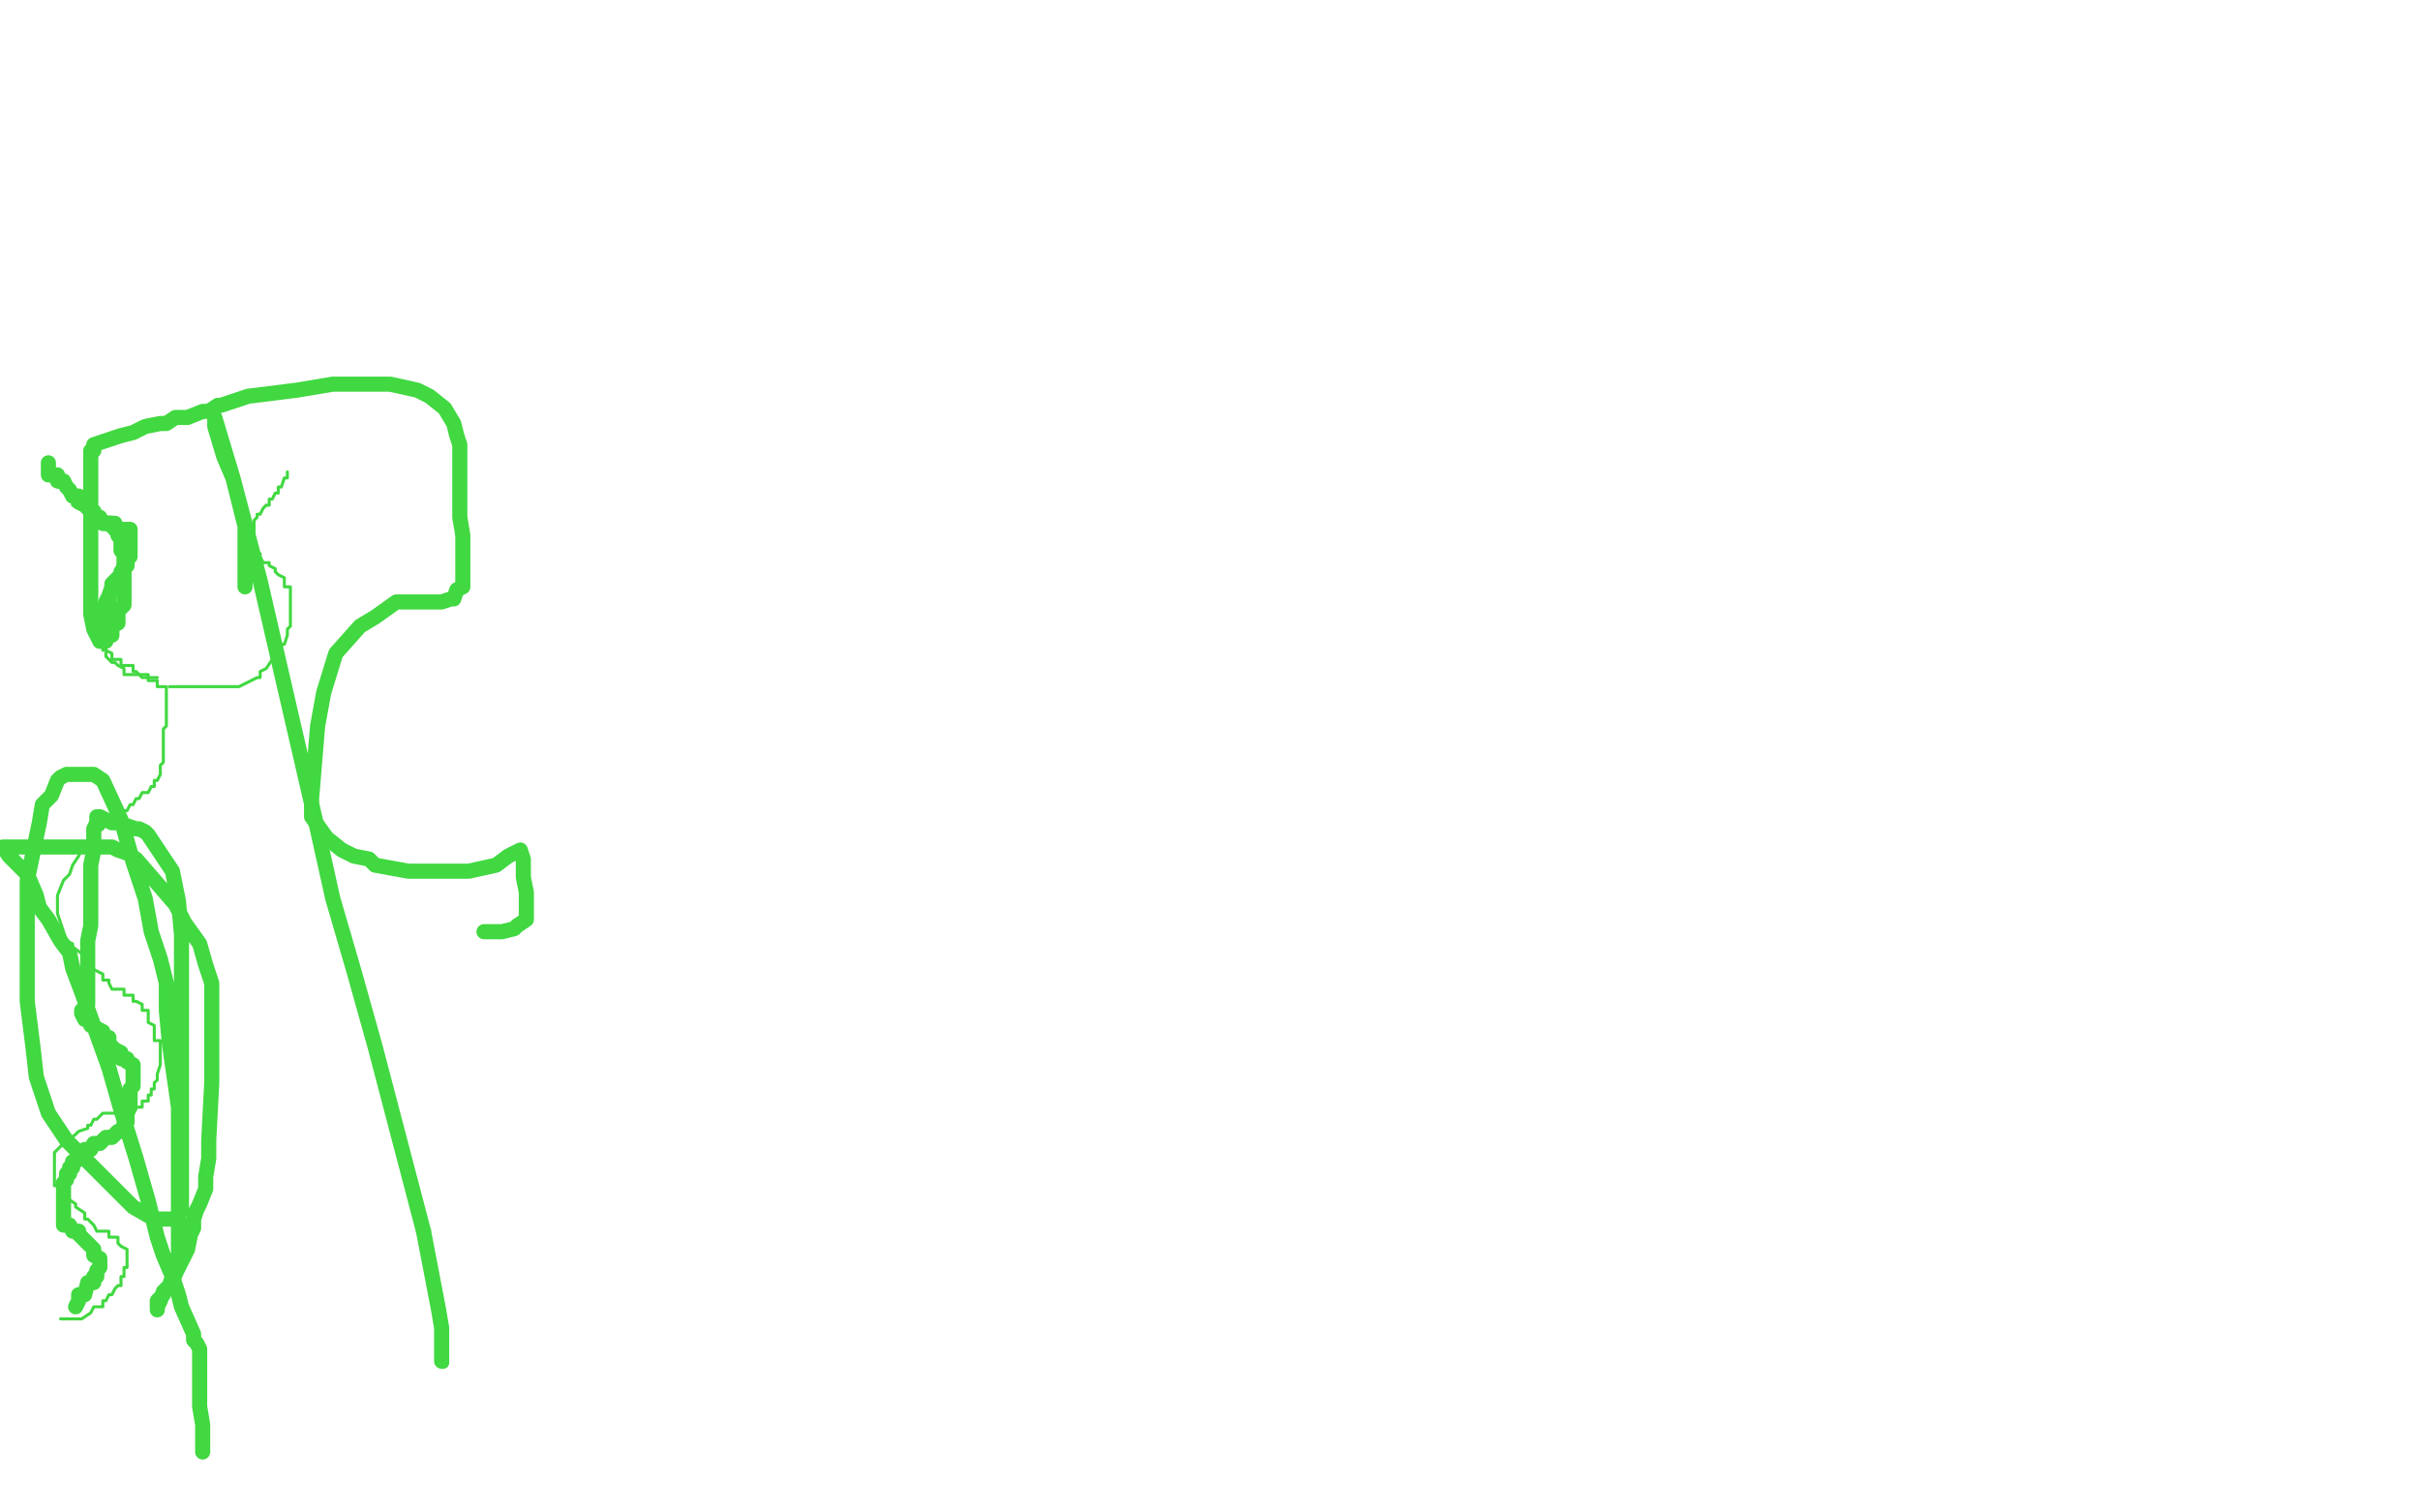 <?xml version="1.0" standalone="no"?>
<!DOCTYPE svg PUBLIC "-//W3C//DTD SVG 1.1//EN"
"http://www.w3.org/Graphics/SVG/1.1/DTD/svg11.dtd">

<svg width="800" height="500" version="1.1" xmlns="http://www.w3.org/2000/svg" xmlns:xlink="http://www.w3.org/1999/xlink" style="stroke-antialiasing: false"><desc>This SVG has been created on https://colorillo.com/</desc><rect x='0' y='0' width='800' height='500' style='fill: rgb(255,255,255); stroke-width:0' /><polyline points="20,436 21,436 21,436 22,436 22,436 23,436 23,436 24,436 24,436 26,436 26,436 27,436 27,436 30,434 31,432 32,432 34,432 34,430 35,430 36,428 37,428 38,426 39,425 40,425 40,423 40,422 41,422 41,420 41,419 42,419 42,417 42,416 42,415 42,414 42,413 40,412 39,411 39,409 37,409 36,409 36,407 34,407 33,407 32,407 31,405 29,403 28,403 28,401 25,399 25,398 22,396 22,395 20,394 20,393 20,392 18,392 18,390 18,389 18,388 18,387 18,386 18,385 18,384 18,382 18,381 19,380 20,379 21,378 25,375 26,374 29,373 29,372 30,372 31,370 32,370 34,368 36,368 37,368 38,368 39,368 40,368 41,368 44,368 45,366 46,366 47,366 47,364 48,364 49,364 49,362 50,362 50,360 51,360 51,358 52,357 52,356 52,355 53,352 53,351 53,350 53,349 53,348 53,347 53,346 53,344 51,344 51,342 51,341 51,340 51,339 49,338 49,337 49,336 49,334 47,334 47,332 45,331 44,331 44,329 42,329 41,329 41,327 39,327 38,327 37,327 36,325 36,324 34,324 34,322 30,320 28,317 28,316 24,313 24,312 22,311 19,302 19,299 19,298 19,296 21,291 23,289 24,286 26,283 27,281 28,279 29,278 30,277 32,277 32,275 34,274 35,272 36,272 37,272 38,270 39,270 41,268 42,268 43,266 44,266 45,264 46,264 47,262 49,262 50,260 51,260 51,258 52,258 53,256 53,254 53,253 54,252 54,251 54,247 54,241 55,240 55,239 55,236 55,234 55,233 55,232 55,230 55,229 55,228 55,227 53,227 52,227 52,225 50,225 49,225 49,223 47,223 46,223 45,223 44,223 43,223 42,223 41,223 41,221 39,220 38,219 37,219 35,217 35,215 35,214 33,213 33,212 33,211 33,210 34,209 34,207 34,206 35,206 35,204 35,203 36,202 36,201 37,201 37,199 38,198 38,196 39,196 39,194 39,193 40,192 40,191 40,190 40,189 40,188 40,186 40,185 40,182 40,183 40,184 40,185 40,186 40,187 40,188 40,191 40,192 38,193 38,194 38,195 38,196 38,198 38,199 38,200 38,201 38,202 38,203 36,204 36,206 36,207 36,208 36,209 34,210 34,211 34,212 34,214 34,215" style="fill: none; stroke: #41d841; stroke-width: 1; stroke-linejoin: round; stroke-linecap: round; stroke-antialiasing: false; stroke-antialias: 0; opacity: 1.0"/>
<polyline points="56,227 57,227 57,227 58,227 58,227 60,227 60,227 70,227 70,227 72,227 72,227 75,227 75,227 78,227 79,227 85,224 86,224 86,222 88,221 90,218 92,216 93,215 93,213 94,213 95,210 95,209 95,208 96,207 96,205 96,204 96,203 96,202 96,201 96,200 96,199 96,197 96,196 96,195 96,194 94,194 94,192 94,191 92,190 91,189 91,188 89,187 89,186 87,186 86,184 86,183 84,183 84,181 84,180 84,179 84,178 84,177 84,175 84,173 84,172 85,171 85,170 86,170 87,168 88,167 89,167 89,165 90,165 91,163 92,163 92,161 93,161 94,158 95,158 95,156" style="fill: none; stroke: #41d841; stroke-width: 1; stroke-linejoin: round; stroke-linecap: round; stroke-antialiasing: false; stroke-antialias: 0; opacity: 1.0"/>
<polyline points="52,224 50,224 50,224 49,224 49,224 47,224 47,224 45,222 45,222 44,222 44,222 44,220 42,220 41,220 40,220 40,218 38,218 37,218 37,216 35,215 34,214 34,213 34,212 32,212 32,210 32,209 32,208 32,207 32,206 32,205 33,204 34,202 35,201 36,201 36,199 37,199 37,197 38,197 38,195 39,195 39,193 39,192 40,192 40,190 40,189 40,188 40,186 40,183 41,182 41,181 41,180 41,179 41,178 41,177 41,175 39,175 39,173 37,173 37,171 35,171 34,171 33,169 32,169 31,167 30,167 29,167 27,167 26,167 25,167 24,167 24,165 24,164 24,163 22,163 22,161 20,161 19,161" style="fill: none; stroke: #41d841; stroke-width: 1; stroke-linejoin: round; stroke-linecap: round; stroke-antialiasing: false; stroke-antialias: 0; opacity: 1.0"/>
<circle cx="55.5" cy="225.5" r="0" style="fill: #41d841; stroke-antialiasing: false; stroke-antialias: 0; opacity: 1.0"/>
<polyline points="34,209 34,207 34,207 34,206 34,206 34,205 34,205 34,204 34,204 35,199 35,199 36,197 36,197 37,194 37,193 38,192 39,191 40,190 40,189 41,189 41,187 42,187 42,185 43,184 43,183 43,182 43,181 43,180 43,179 43,177 43,176 43,175 41,175 40,175 39,175 38,175 38,173 36,173 35,173 34,173 33,171 32,171 31,169 30,169 28,167 26,166 26,164 24,164 23,162 22,161 21,159 19,159 19,157 17,157 16,157 16,155 16,154 16,153" style="fill: none; stroke: #41d841; stroke-width: 5; stroke-linejoin: round; stroke-linecap: round; stroke-antialiasing: false; stroke-antialias: 0; opacity: 1.0"/>
<polyline points="34,173 35,173 35,173 36,173 36,173 37,173 37,173 37,174 38,174 38,175 39,175 39,176 39,177 40,178 40,179 40,180 40,181 40,182 41,182 41,183 41,184 41,185 41,187 41,188 41,189 41,191 41,192 41,193 41,194 41,195 41,196 41,197 41,199 41,200 39,202 39,203 39,204 39,206 37,207 37,208 37,209 37,210 35,210 35,211 35,212 33,212 33,212 31,208 31,208 30,203 30,203 30,198 30,198 30,194 30,194 30,176 30,176 30,168 30,168 30,159 30,159 30,152 30,151 30,150 30,149 31,149 31,147 40,144 44,143 48,141 53,140 55,140 58,138 62,138 67,136 69,136 72,134 73,134 73,134 82,131 82,131 98,129 98,129 110,127 110,127 114,127 114,127 119,127 119,127 129,127 129,127 138,129 142,131 147,135 150,140 151,144 152,147 152,163 152,171 153,177 153,183 153,187 153,191 153,194 151,195 150,198 149,198 146,199 145,199 131,199 131,199 124,204 124,204 119,207 119,207 111,216 111,216 107,229 107,229 105,240 103,264 103,270 108,277 113,281 117,283 122,284 124,286 135,288 141,288 145,288 149,288 155,288 164,286 168,283 172,281 173,284 173,290 174,295 174,299 174,302 174,304 171,306 170,307 166,308 163,308 162,308 160,308" style="fill: none; stroke: #41d841; stroke-width: 5; stroke-linejoin: round; stroke-linecap: round; stroke-antialiasing: false; stroke-antialias: 0; opacity: 1.0"/>
<polyline points="81,194 81,180 81,180 81,174 81,174 77,158 77,158 74,151 74,151 71,141 71,141 71,140 71,140 71,139 71,138 77,158 86,192 104,270 110,297 117,321 124,346 140,407" style="fill: none; stroke: #41d841; stroke-width: 5; stroke-linejoin: round; stroke-linecap: round; stroke-antialiasing: false; stroke-antialias: 0; opacity: 1.0"/>
<circle cx="146.5" cy="450.5" r="2" style="fill: #41d841; stroke-antialiasing: false; stroke-antialias: 0; opacity: 1.0"/>
<polyline points="140,407 145,433 146,439 146,446 146,448 146,450" style="fill: none; stroke: #41d841; stroke-width: 5; stroke-linejoin: round; stroke-linecap: round; stroke-antialiasing: false; stroke-antialias: 0; opacity: 1.0"/>
<polyline points="25,432 26,430 26,430 26,428 26,428 27,428 27,428 28,428 29,424 31,424 31,422 32,422 32,420 33,419 33,418 33,416 31,415 31,413 29,411 28,410 26,408 26,407 24,407 23,405 21,405 21,403 21,402 21,401 21,400 21,399 21,398 21,397 21,395 21,392 21,391 22,390 22,388 23,388 23,386 24,386 24,384 25,384 26,382 27,382 28,380 30,380 31,378 33,378 35,376 36,376 37,376 39,374 40,374 41,372 41,371 42,371 42,368 43,366 43,365 43,363 43,362 43,361 43,360 44,359 44,358 44,357 44,355 44,354 44,353 44,352 42,351 42,350 40,350 40,348 38,347 37,346 36,345 36,344 36,343 34,343 34,341 32,340 31,339 30,339 30,337 28,337 27,335 27,334 28,333 29,332 29,330 29,325 29,321 29,315 29,311 30,306 30,302 30,290 30,286 31,281 31,277 31,274 32,272 32,270 33,270 37,272 39,272 45,274 46,274 48,275 49,276 57,288 59,298 60,309 60,331 60,355 60,366 60,394 60,398 60,400 58,403 57,403 55,403 51,403 44,399 22,377 16,368 12,356 11,347 9,331 9,315 9,302 9,291 13,272 14,266 17,263 19,258 20,257 22,256 25,256 27,256 30,256 31,256 34,258 40,271 44,285 48,297 50,308 53,317 55,325 55,334 56,345 59,366 59,380 59,391 59,399 59,413 59,417 57,422 56,425 54,427 53,430 52,432 52,433 52,431 52,430 54,428 54,427 55,426 56,425 57,424 58,421 62,413 63,408 64,406 64,403 65,400 66,398 68,393 68,389 69,383 69,377 70,358 70,347 70,339 70,331 70,325 68,319 66,312 61,305 58,299 45,284 42,282 39,281 37,280 34,280 28,280 14,280 8,280 2,280 1,280 3,283 6,286 9,289 12,296 13,300 16,304 20,311 23,315 24,320 27,328 36,353 40,367 45,383 49,397 52,409 54,415 57,422 59,428 60,432 64,441 64,443 65,444 66,446 66,447 66,448 66,449 66,450 66,452 66,455 66,465 67,471 67,474 67,476 67,478 67,479 67,480" style="fill: none; stroke: #41d841; stroke-width: 5; stroke-linejoin: round; stroke-linecap: round; stroke-antialiasing: false; stroke-antialias: 0; opacity: 1.0"/>
</svg>
